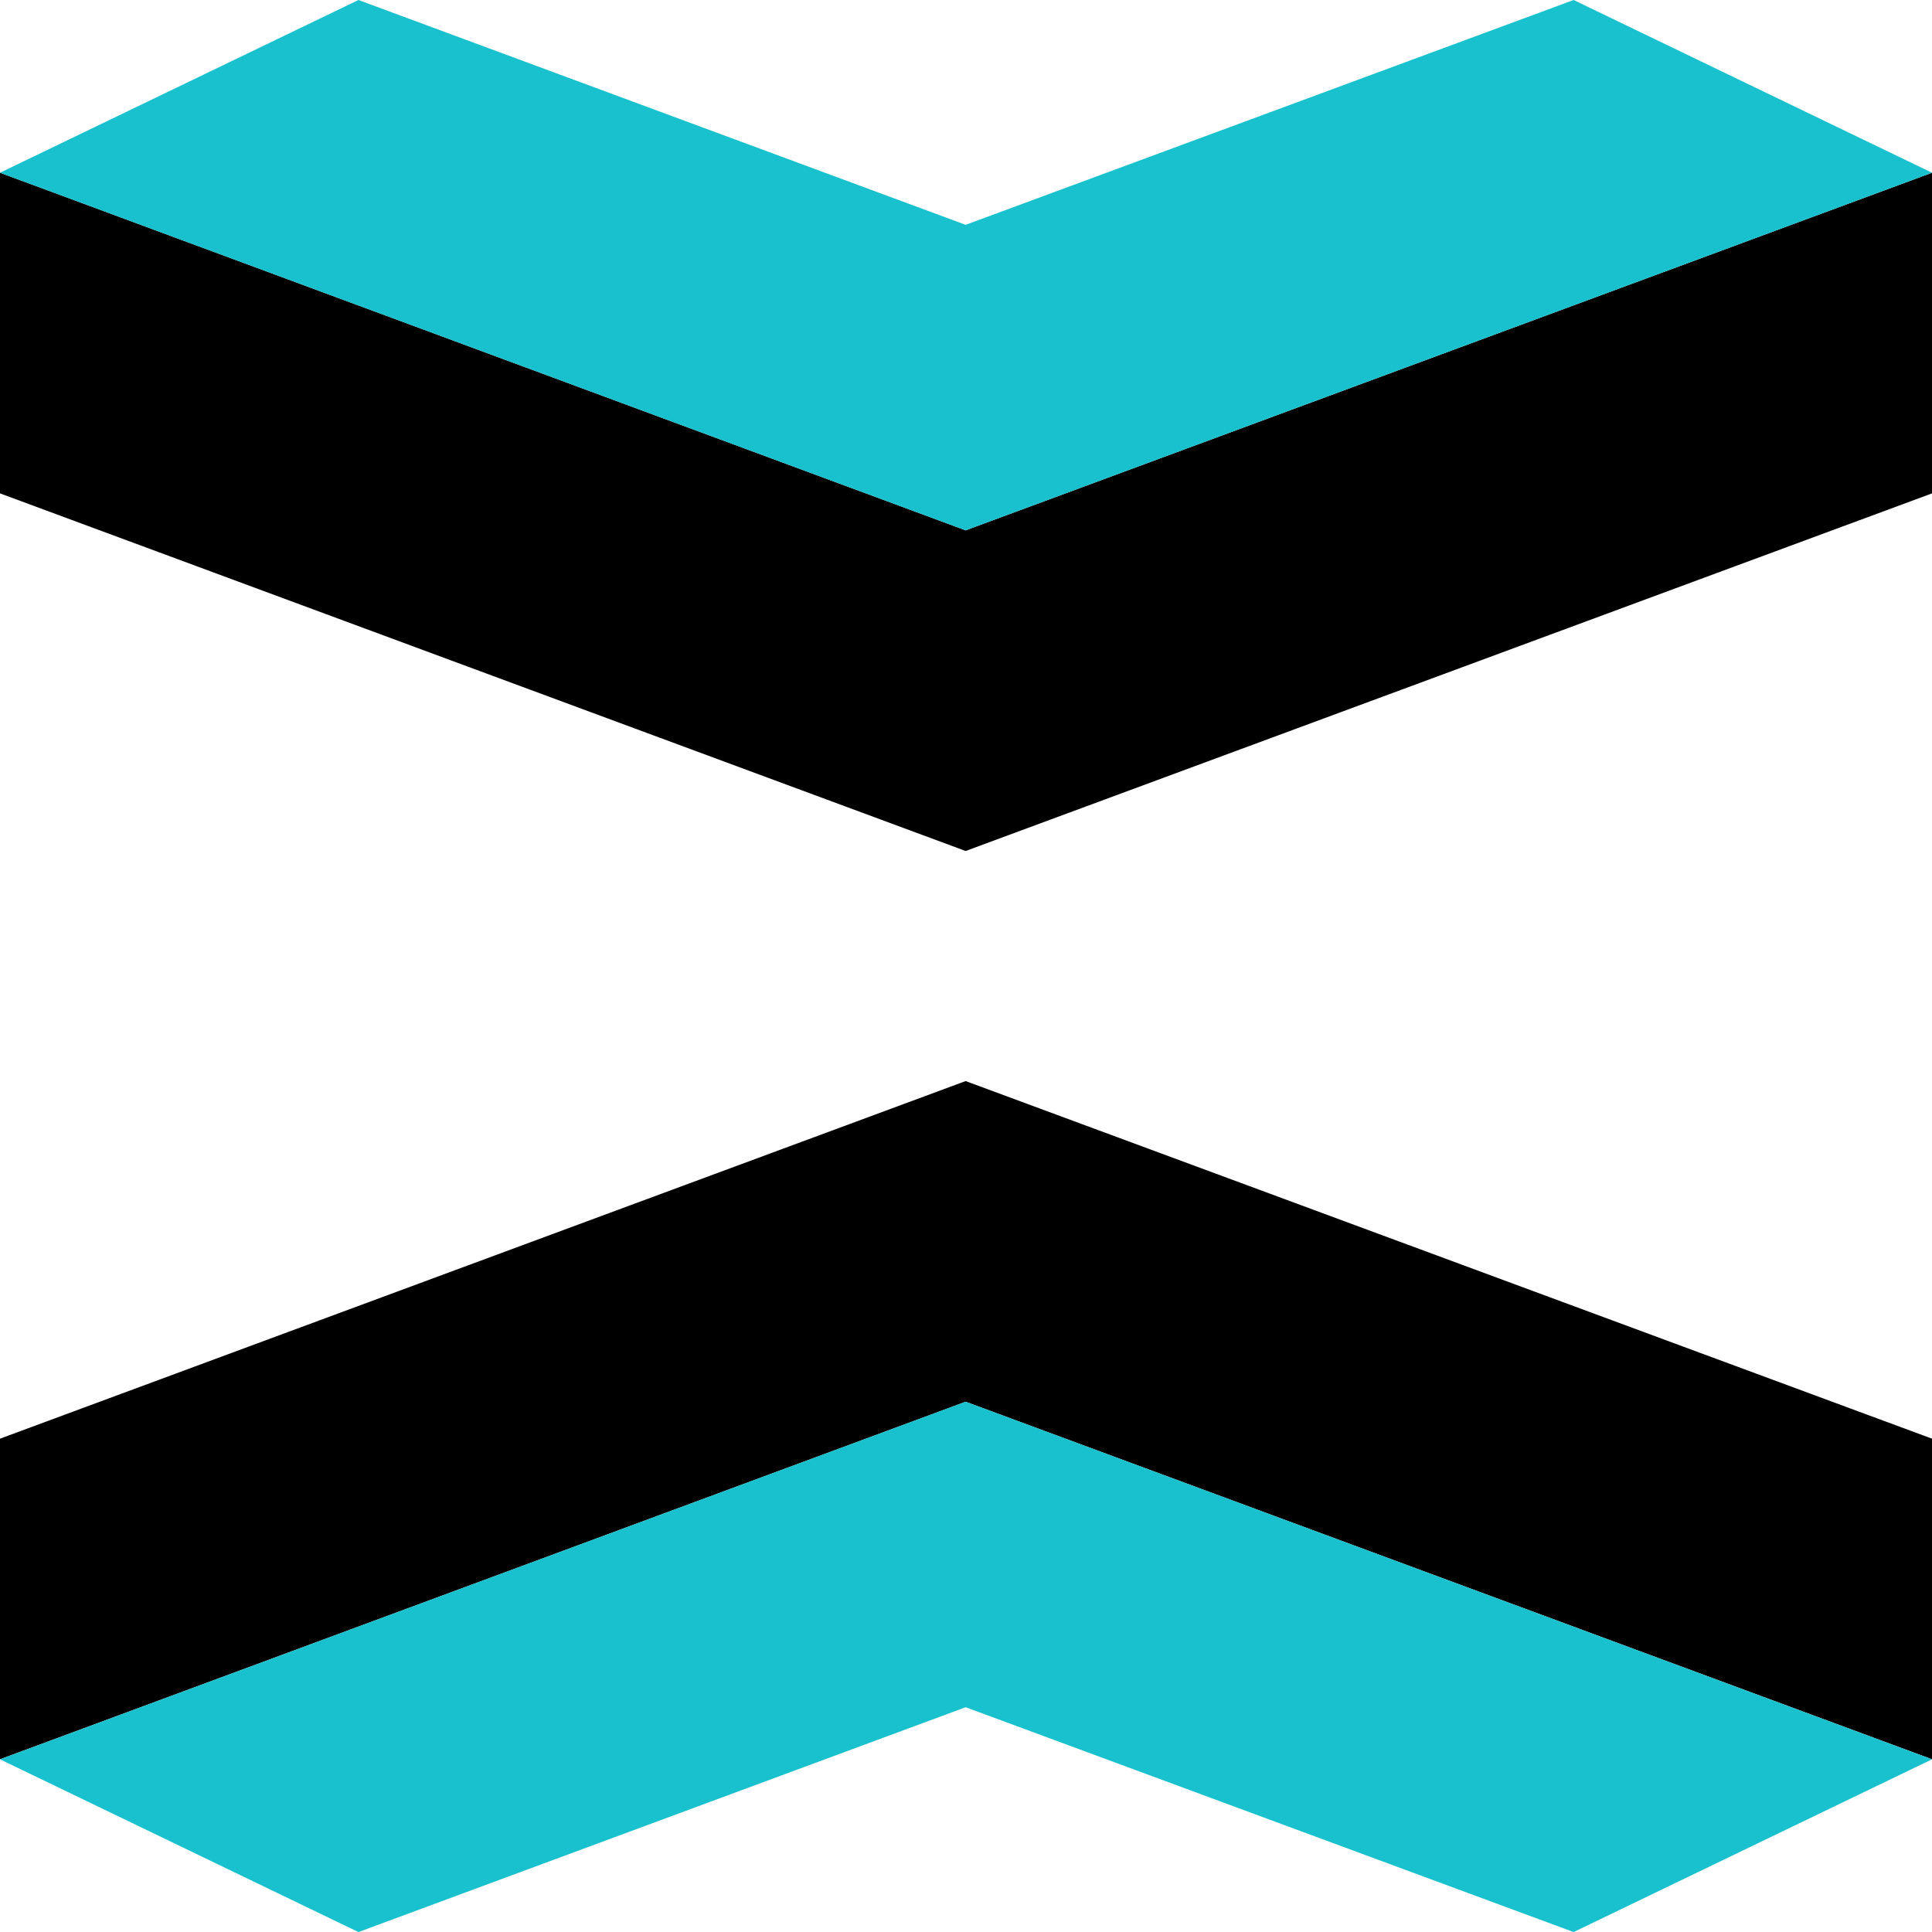 <svg width="32" height="32" viewBox="0 0 32 32" fill="none" xmlns="http://www.w3.org/2000/svg">
<path d="M15.994 23.217L32 29.139V23.829L15.994 17.906L0 23.829V29.139L15.994 23.217Z" fill="black"/>
<path d="M15.994 23.217L0 29.14L5.937 32.001L15.994 28.277L26.064 32.001L32 29.14L15.994 23.217Z" fill="#19C1CE"/>
<path d="M15.994 8.784L0 2.861V8.172L15.994 14.095L32 8.172V2.861L15.994 8.784Z" fill="black"/>
<path d="M15.994 8.784L32 2.861L26.064 0L15.994 3.724L5.937 0L0 2.861L15.994 8.784Z" fill="#19C1CE"/>
</svg>
